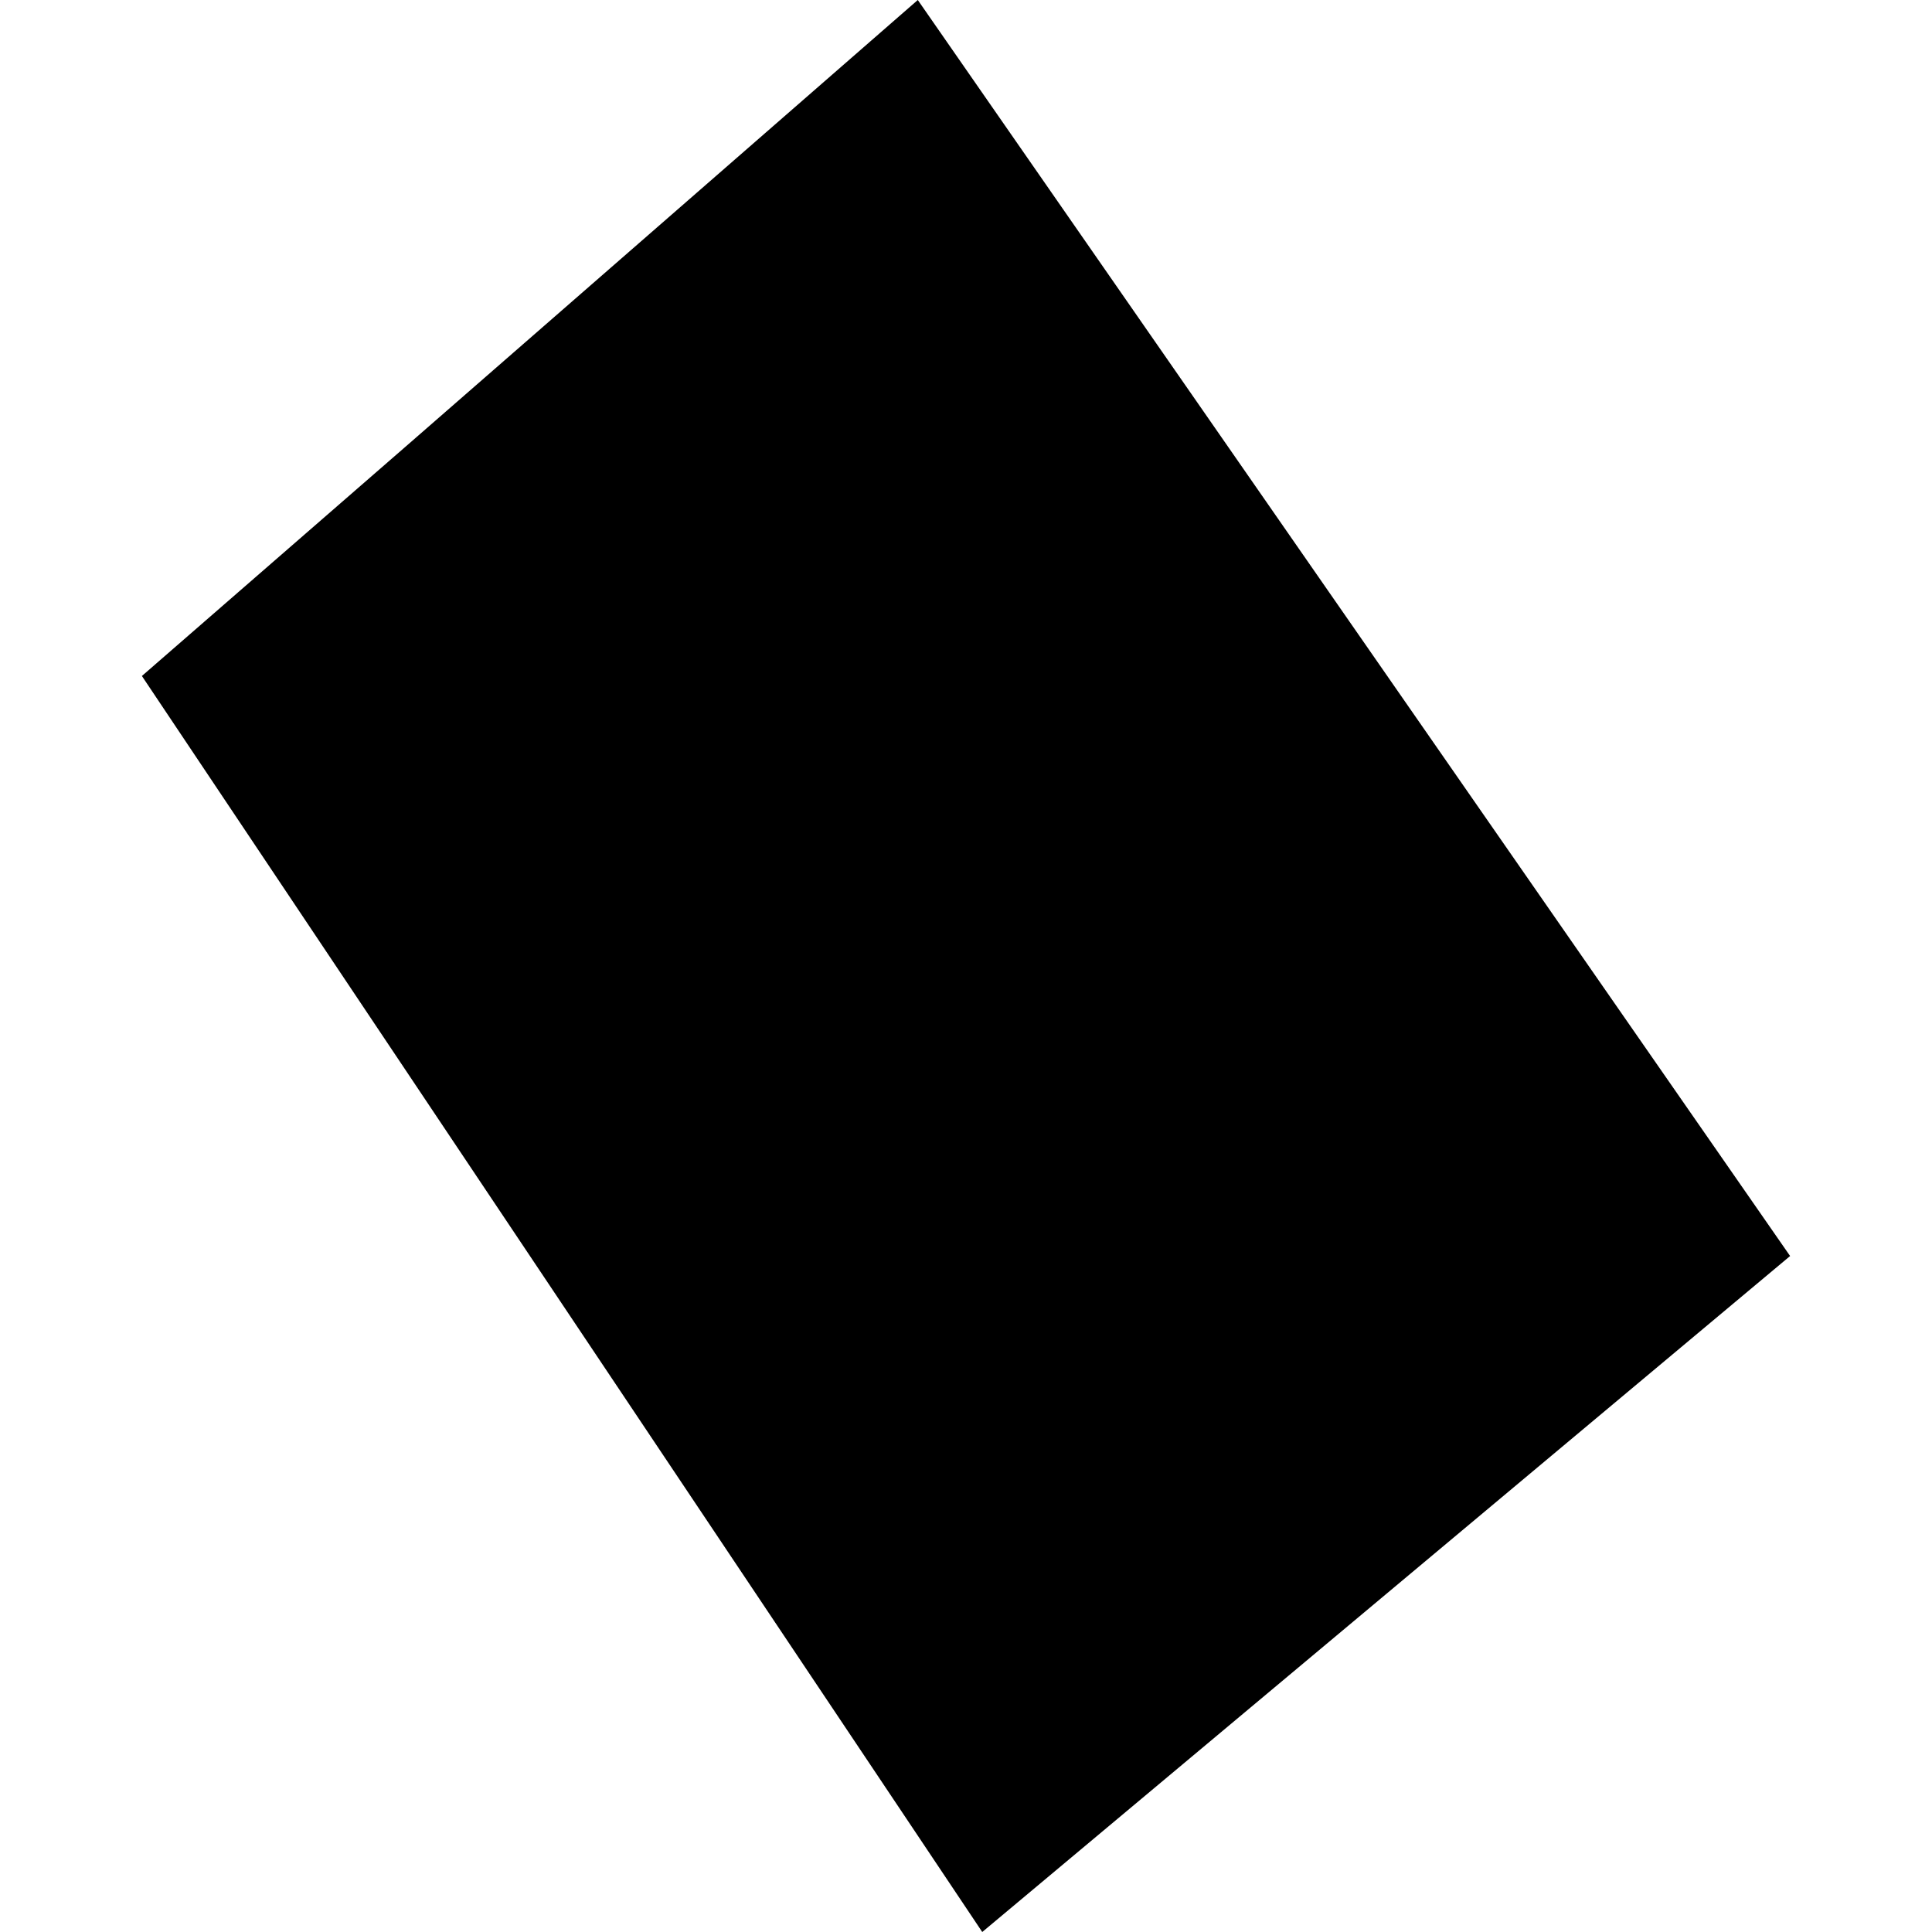 <?xml version="1.0" encoding="utf-8" standalone="no"?>
<!DOCTYPE svg PUBLIC "-//W3C//DTD SVG 1.1//EN"
  "http://www.w3.org/Graphics/SVG/1.1/DTD/svg11.dtd">
<!-- Created with matplotlib (https://matplotlib.org/) -->
<svg height="288pt" version="1.1" viewBox="0 0 288 288" width="288pt" xmlns="http://www.w3.org/2000/svg" xmlns:xlink="http://www.w3.org/1999/xlink">
 <defs>
  <style type="text/css">
*{stroke-linecap:butt;stroke-linejoin:round;}
  </style>
 </defs>
 <g id="figure_1">
  <g id="patch_1">
   <path d="M 0 288 
L 288 288 
L 288 0 
L 0 0 
z
" style="fill:none;opacity:0;"/>
  </g>
  <g id="axes_1">
   <g id="PatchCollection_1">
    <path clip-path="url(#p346c81bf34)" d="M 21.152 100.768 
L 61.113 66.011 
L 136.813 0 
L 266.848 187.233 
L 146.422 288 
L 21.152 100.768 
"/>
   </g>
  </g>
 </g>
 <defs>
  <clipPath id="p346c81bf34">
   <rect height="288" width="245.696" x="21.152" y="0"/>
  </clipPath>
 </defs>
</svg>
